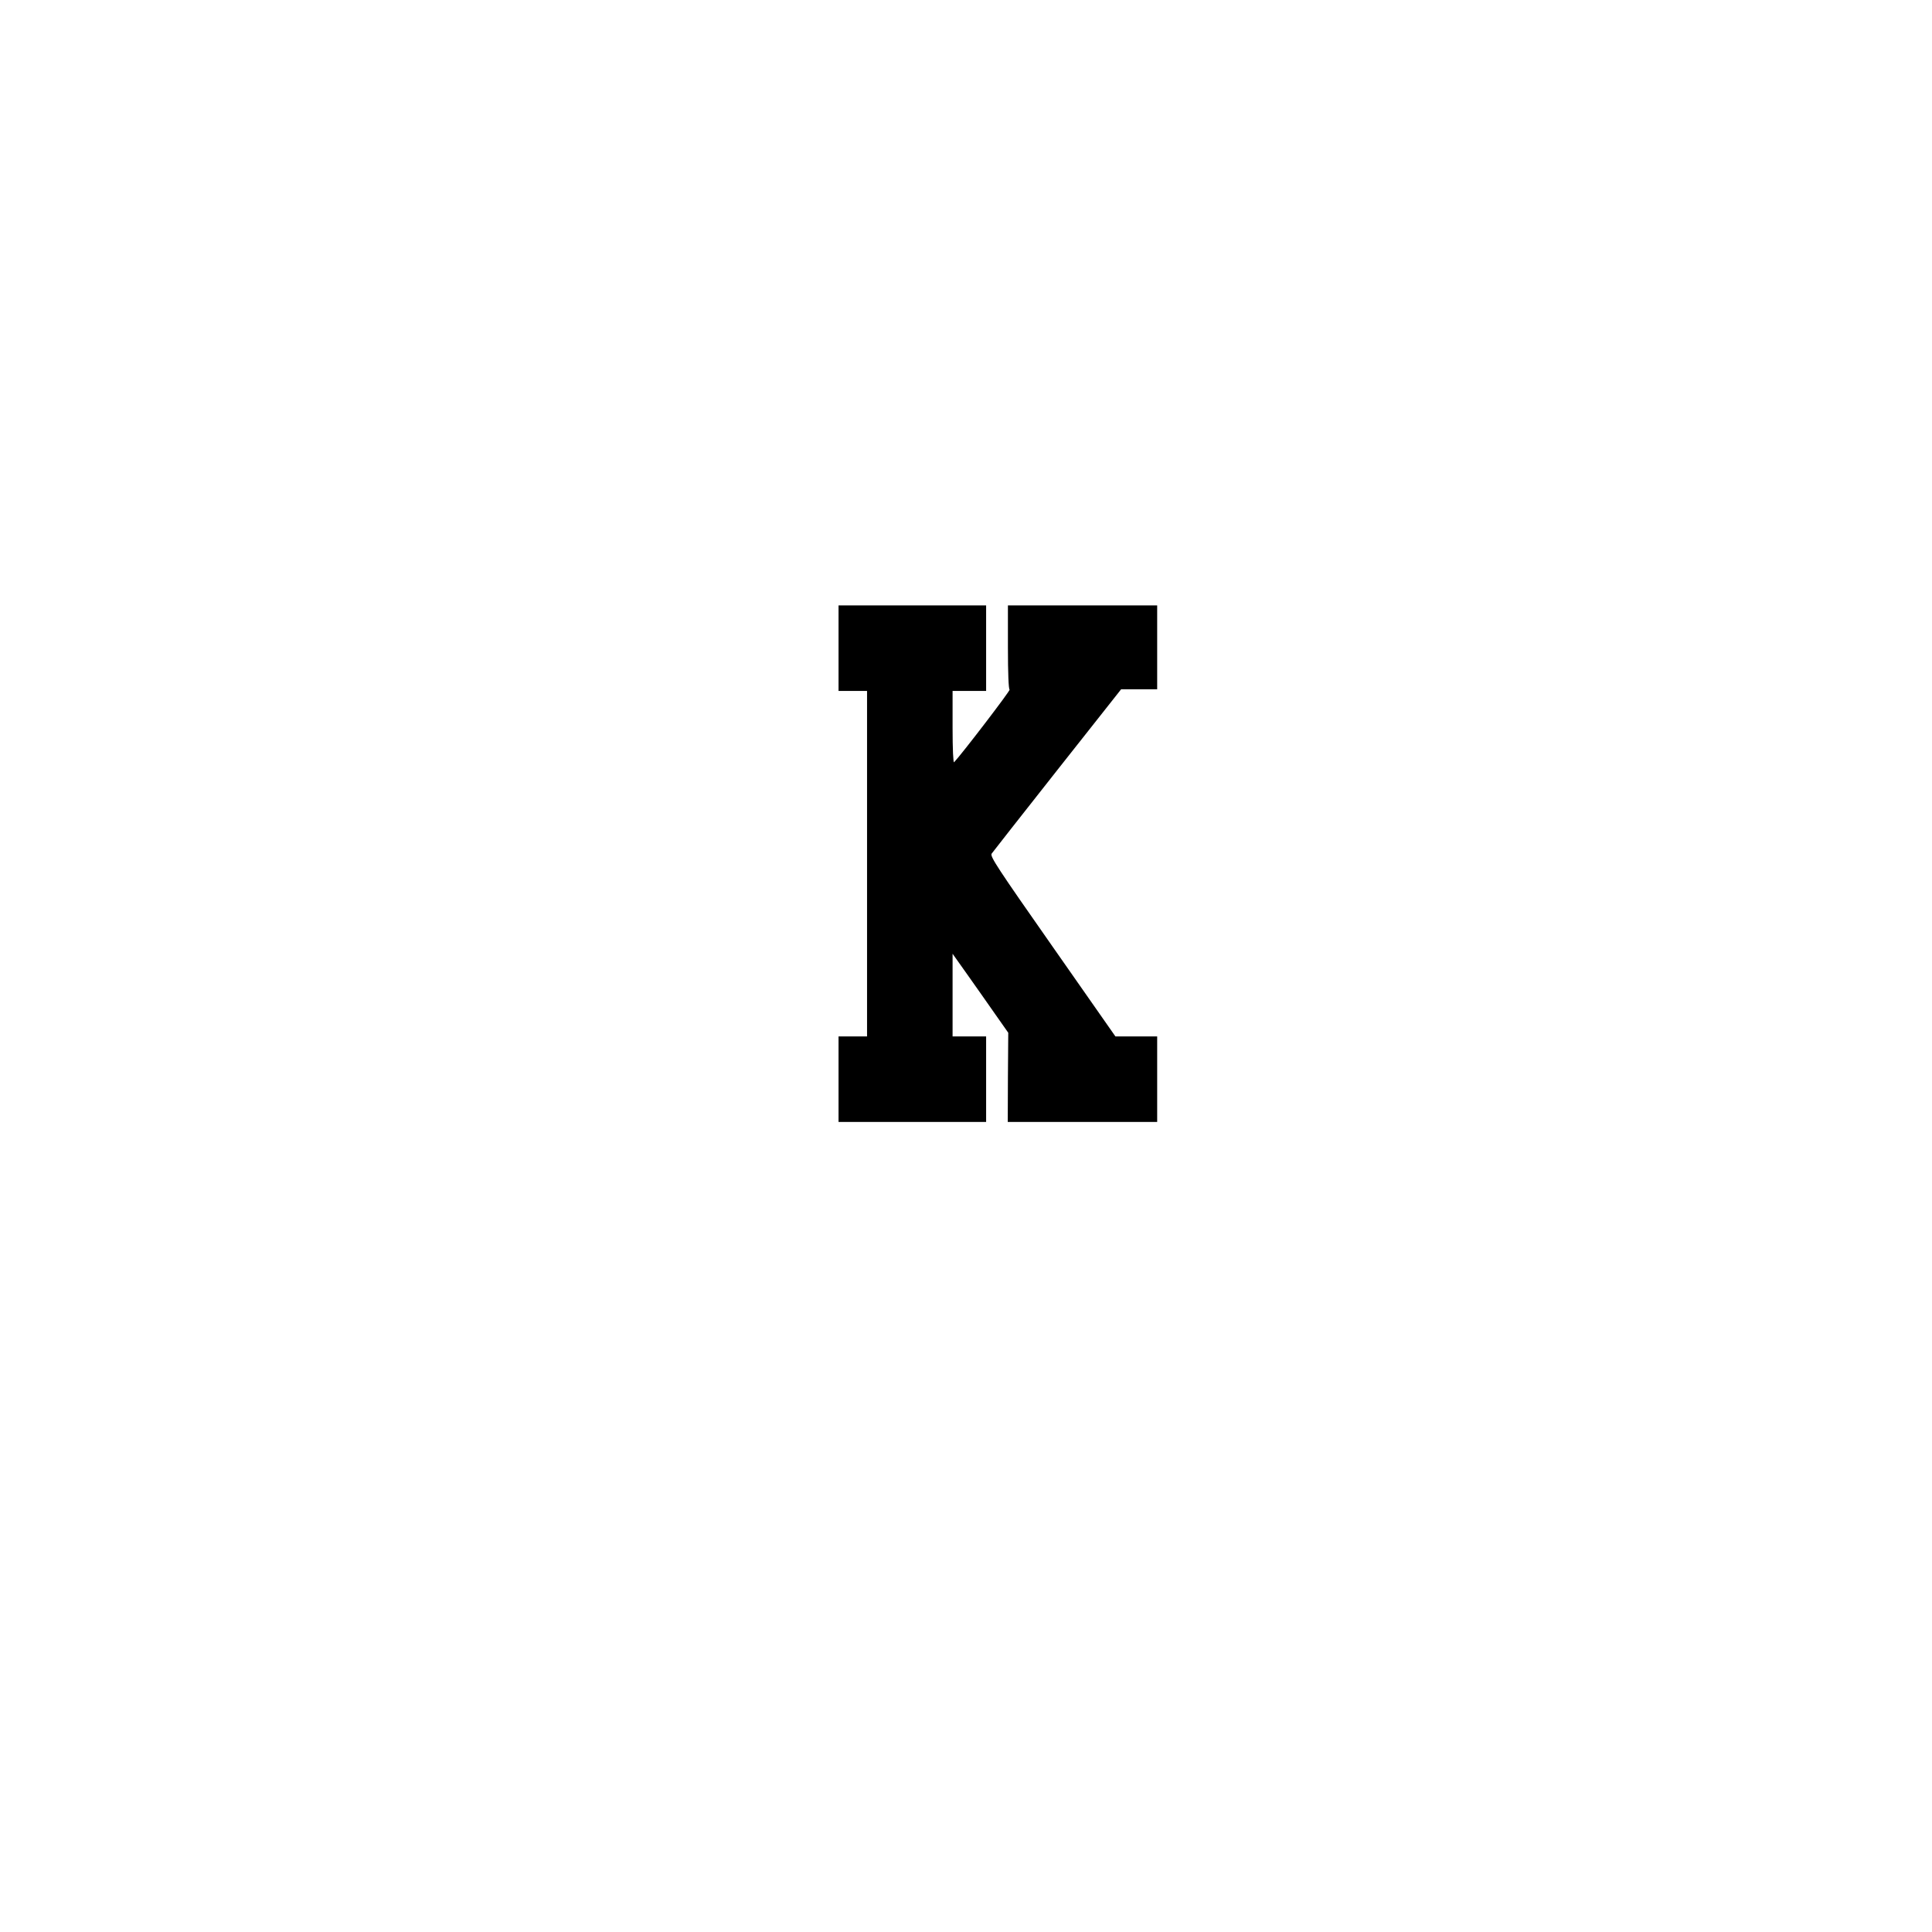 <?xml version="1.0" encoding="UTF-8" standalone="yes"?>
<svg version="1.0" xmlns="http://www.w3.org/2000/svg" width="1152" height="1152" viewBox="0 0 1152 1152" preserveAspectRatio="xMidYMid meet">
  <g transform="translate(0,1152) scale(0.1,-0.1)" fill="#000000" stroke="none">
    <path d="M5000 7655 l0 -255 85 0 85 0 0 -1030 0 -1030 -85 0 -85 0 0 -255 0
-255 440 0 440 0 0 255 0 255 -100 0 -100 0 0 247 0 246 88 -124 c48 -68 123
-174 166 -236 l78 -111 -2 -266 -1 -266 446 0 445 0 0 255 0 255 -124 0 -125
0 -375 536 c-329 470 -374 538 -363 554 7 10 183 234 392 499 l380 481 108 0
107 0 0 250 0 250 -445 0 -445 0 0 -249 c0 -156 4 -251 10 -253 8 -2 -286
-386 -331 -433 -5 -5 -9 75 -9 208 l0 217 100 0 100 0 0 255 0 255 -440 0
-440 0 0 -255z"/>
  </g>
</svg>